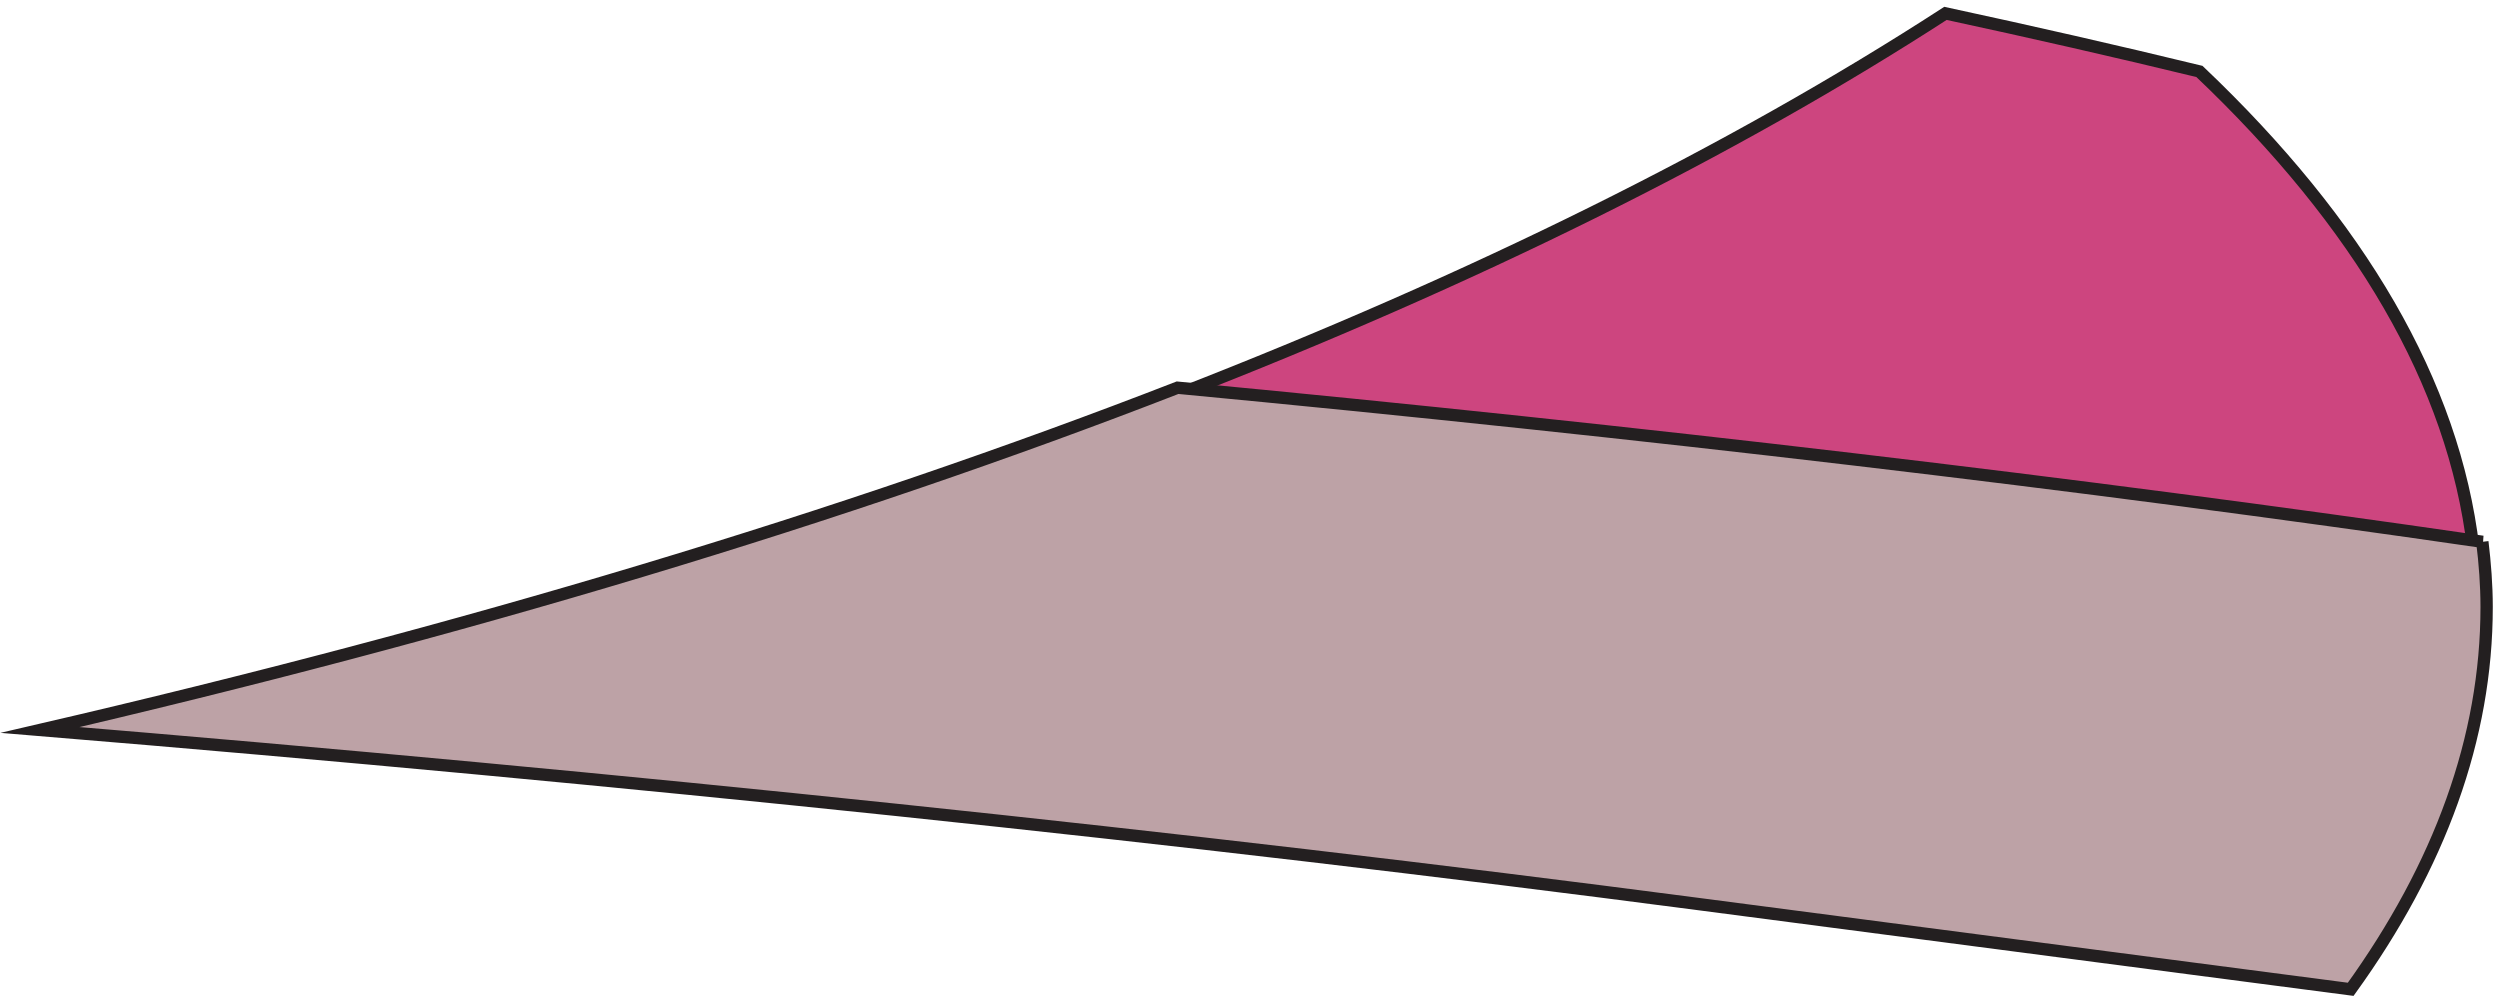 <svg width="187" height="75" viewBox="0 0 187 75" fill="none" xmlns="http://www.w3.org/2000/svg">
<path d="M88 29.549C122.597 32.826 155.115 36.657 185 41C183.535 28.66 176.489 16.716 164.518 5.344C158.341 3.843 152.016 2.402 145.521 1C129.559 11.345 110.223 20.901 88 29.549Z" fill="#CD457F" stroke="#231F20" stroke-width="0.921" stroke-miterlimit="10"/>
<path d="M185.701 40.528C155.625 36.156 122.9 32.3 88.081 29C63.131 38.7 34.55 47.286 3 54.601C47.047 58.238 88.636 62.591 127.022 67.62L175.832 74C182.497 64.757 186 55.197 186 45.398C186 43.768 185.872 42.138 185.68 40.528H185.701Z" fill="#BDA2A6" stroke="#231F20" stroke-width="0.921" stroke-miterlimit="10"/>
</svg>
